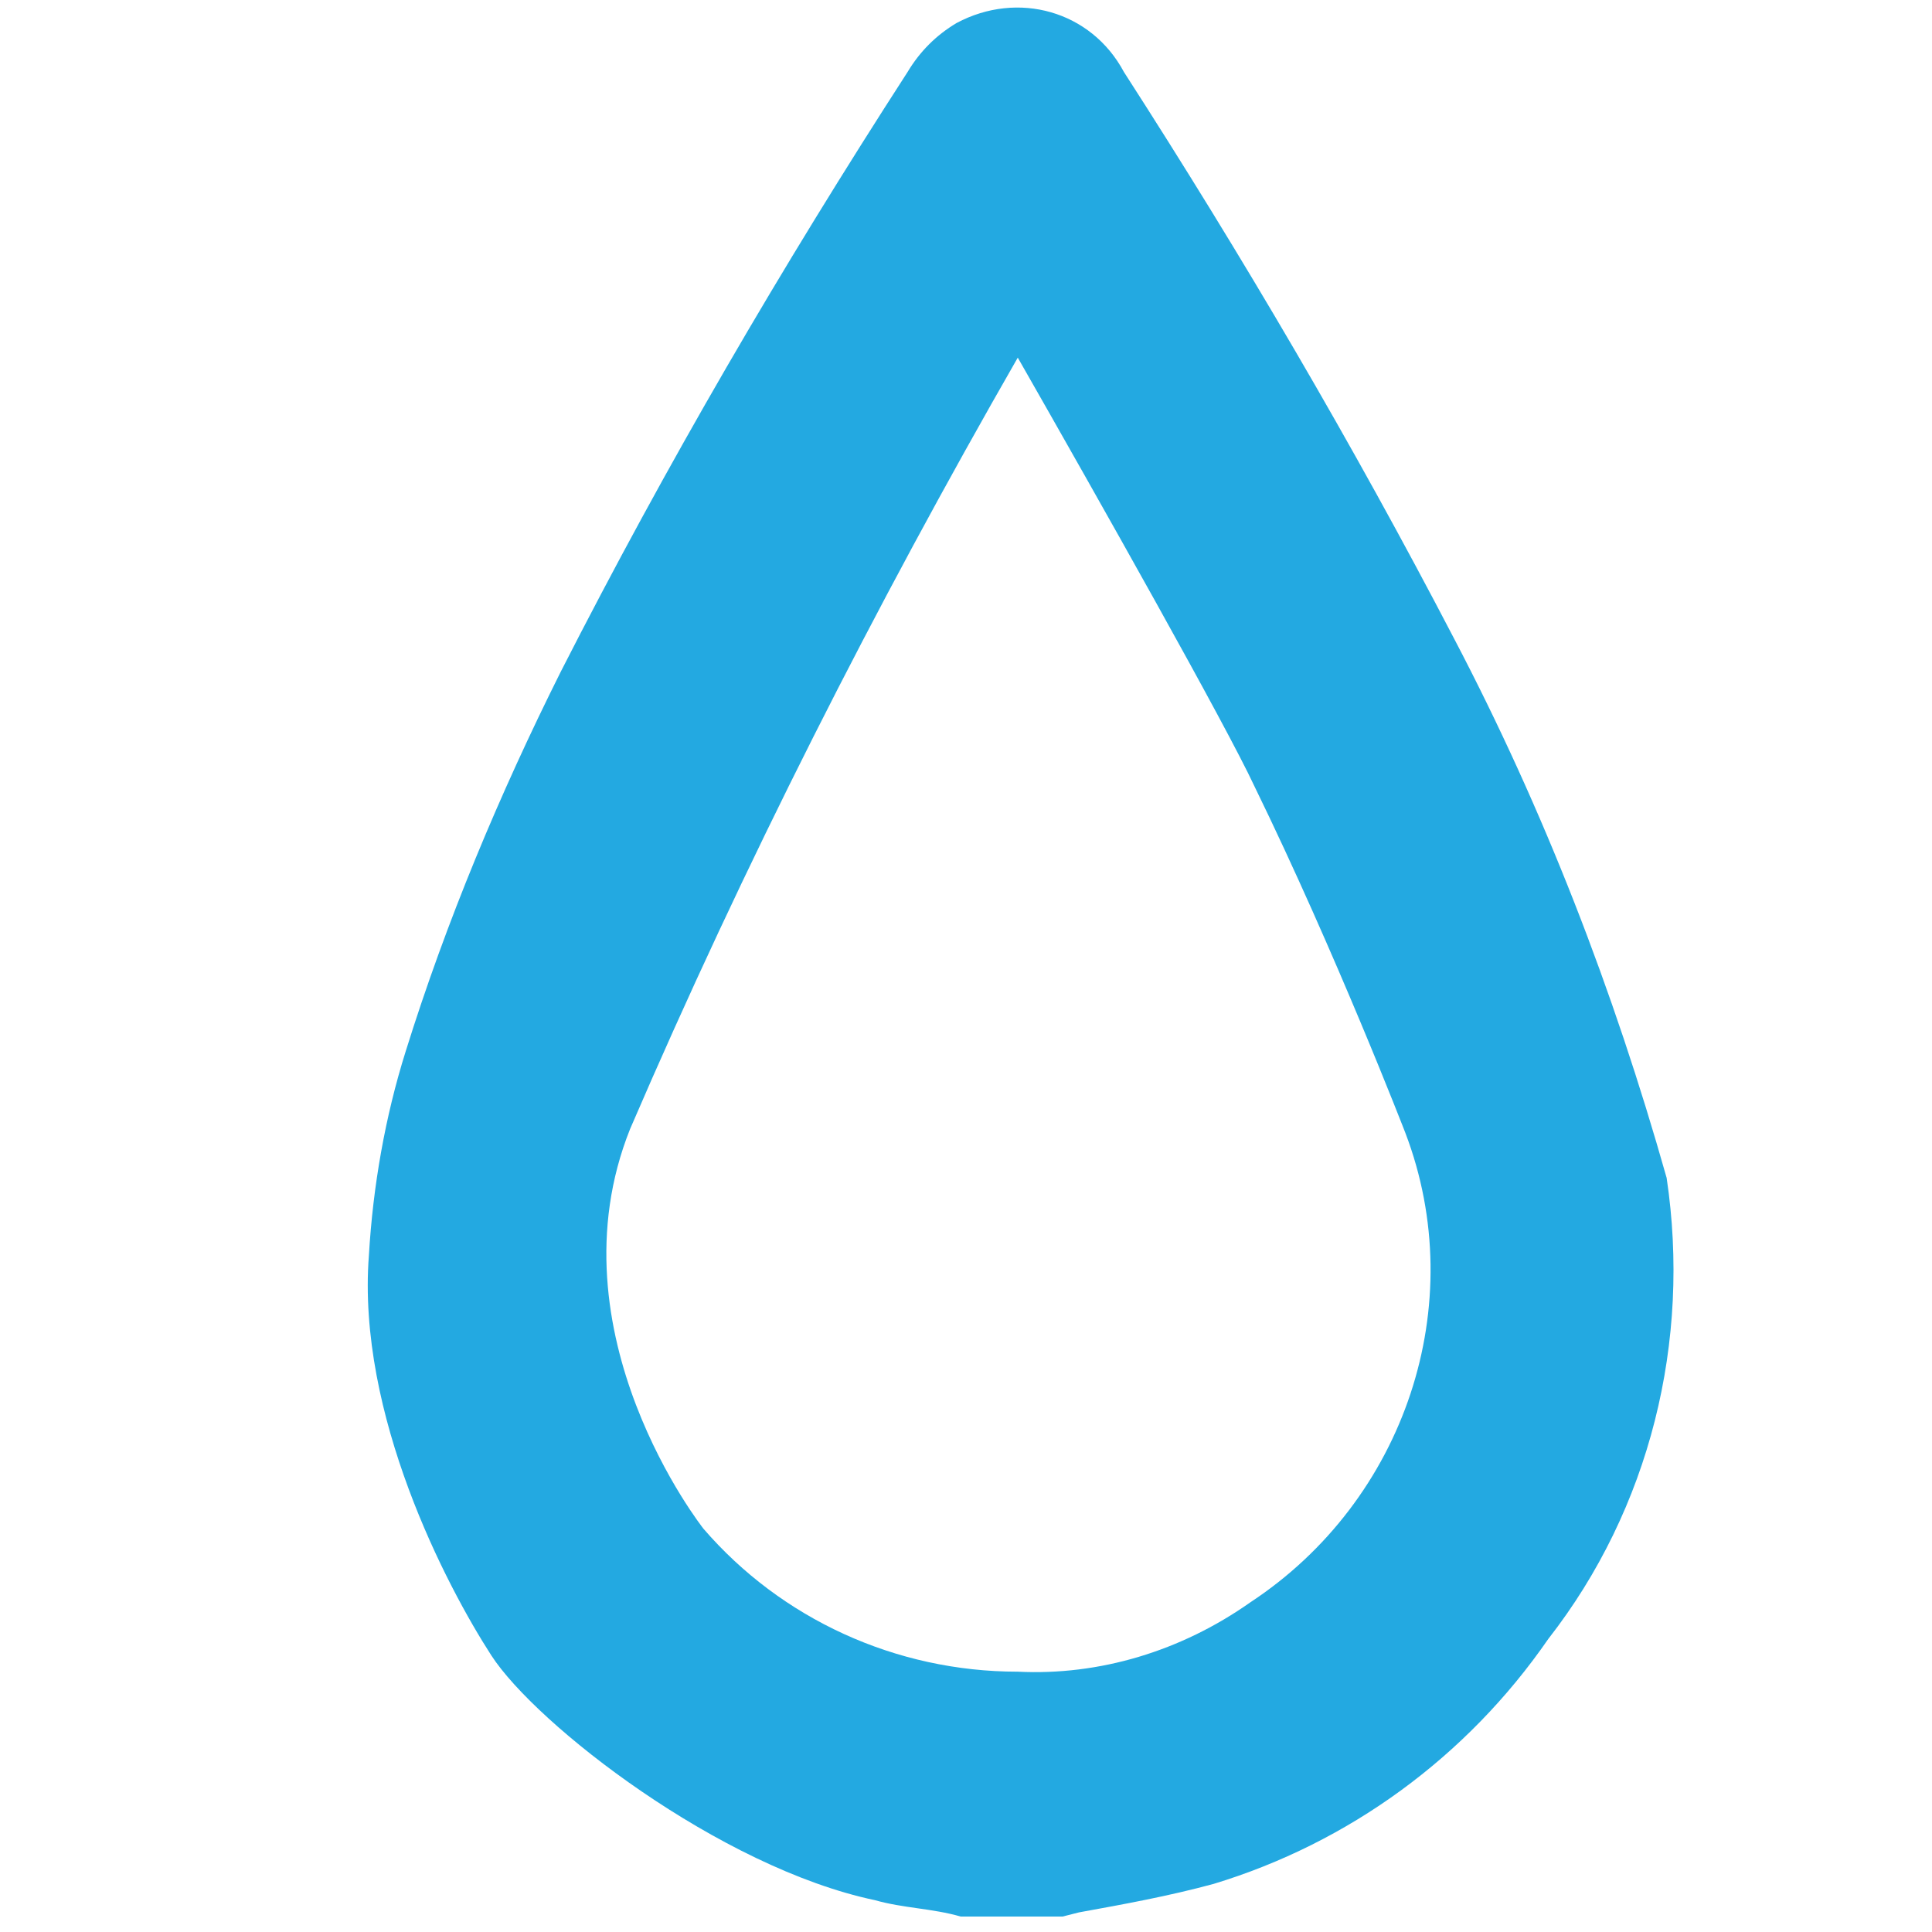 <svg xmlns="http://www.w3.org/2000/svg" xmlns:xlink="http://www.w3.org/1999/xlink" id="Layer_1" x="0px" y="0px" width="100px" height="100px" viewBox="0 0 100 100" xml:space="preserve"><path fill="#23A9E1" d="M86.265,60.967c-2.748-9.716-6.336-19.01-10.985-27.882c-5.281-10.138-10.984-19.856-17.107-29.36 c-1.693-3.168-5.492-4.225-8.66-2.534c-1.061,0.632-1.904,1.478-2.536,2.534c-6.549,10.138-12.463,20.278-17.956,31.05 c-3.167,6.337-5.914,12.884-8.024,19.646c-1.061,3.378-1.692,6.967-1.903,10.556c-0.633,8.238,4.013,17.112,6.335,20.705 c2.324,3.589,11.831,10.981,19.855,12.67c1.482,0.421,2.957,0.421,4.439,0.847h5.281l0.843-0.214 c2.325-0.422,4.646-0.843,6.974-1.476c6.967-2.114,13.09-6.55,17.318-12.677C85.413,78.076,87.527,69.416,86.265,60.967z  M64.716,82.937c-3.589,2.531-7.815,3.799-12.036,3.589c-6.339,0-12.252-2.746-16.266-7.396c0,0-8.027-10.135-3.799-20.698 c5.914-13.729,12.67-27.036,20.065-39.921c4.221,7.393,10.771,19.011,12.246,22.179c4.229,8.659,7.817,17.953,7.817,17.953 C76.123,67.513,72.743,77.655,64.716,82.937z"></path></svg>